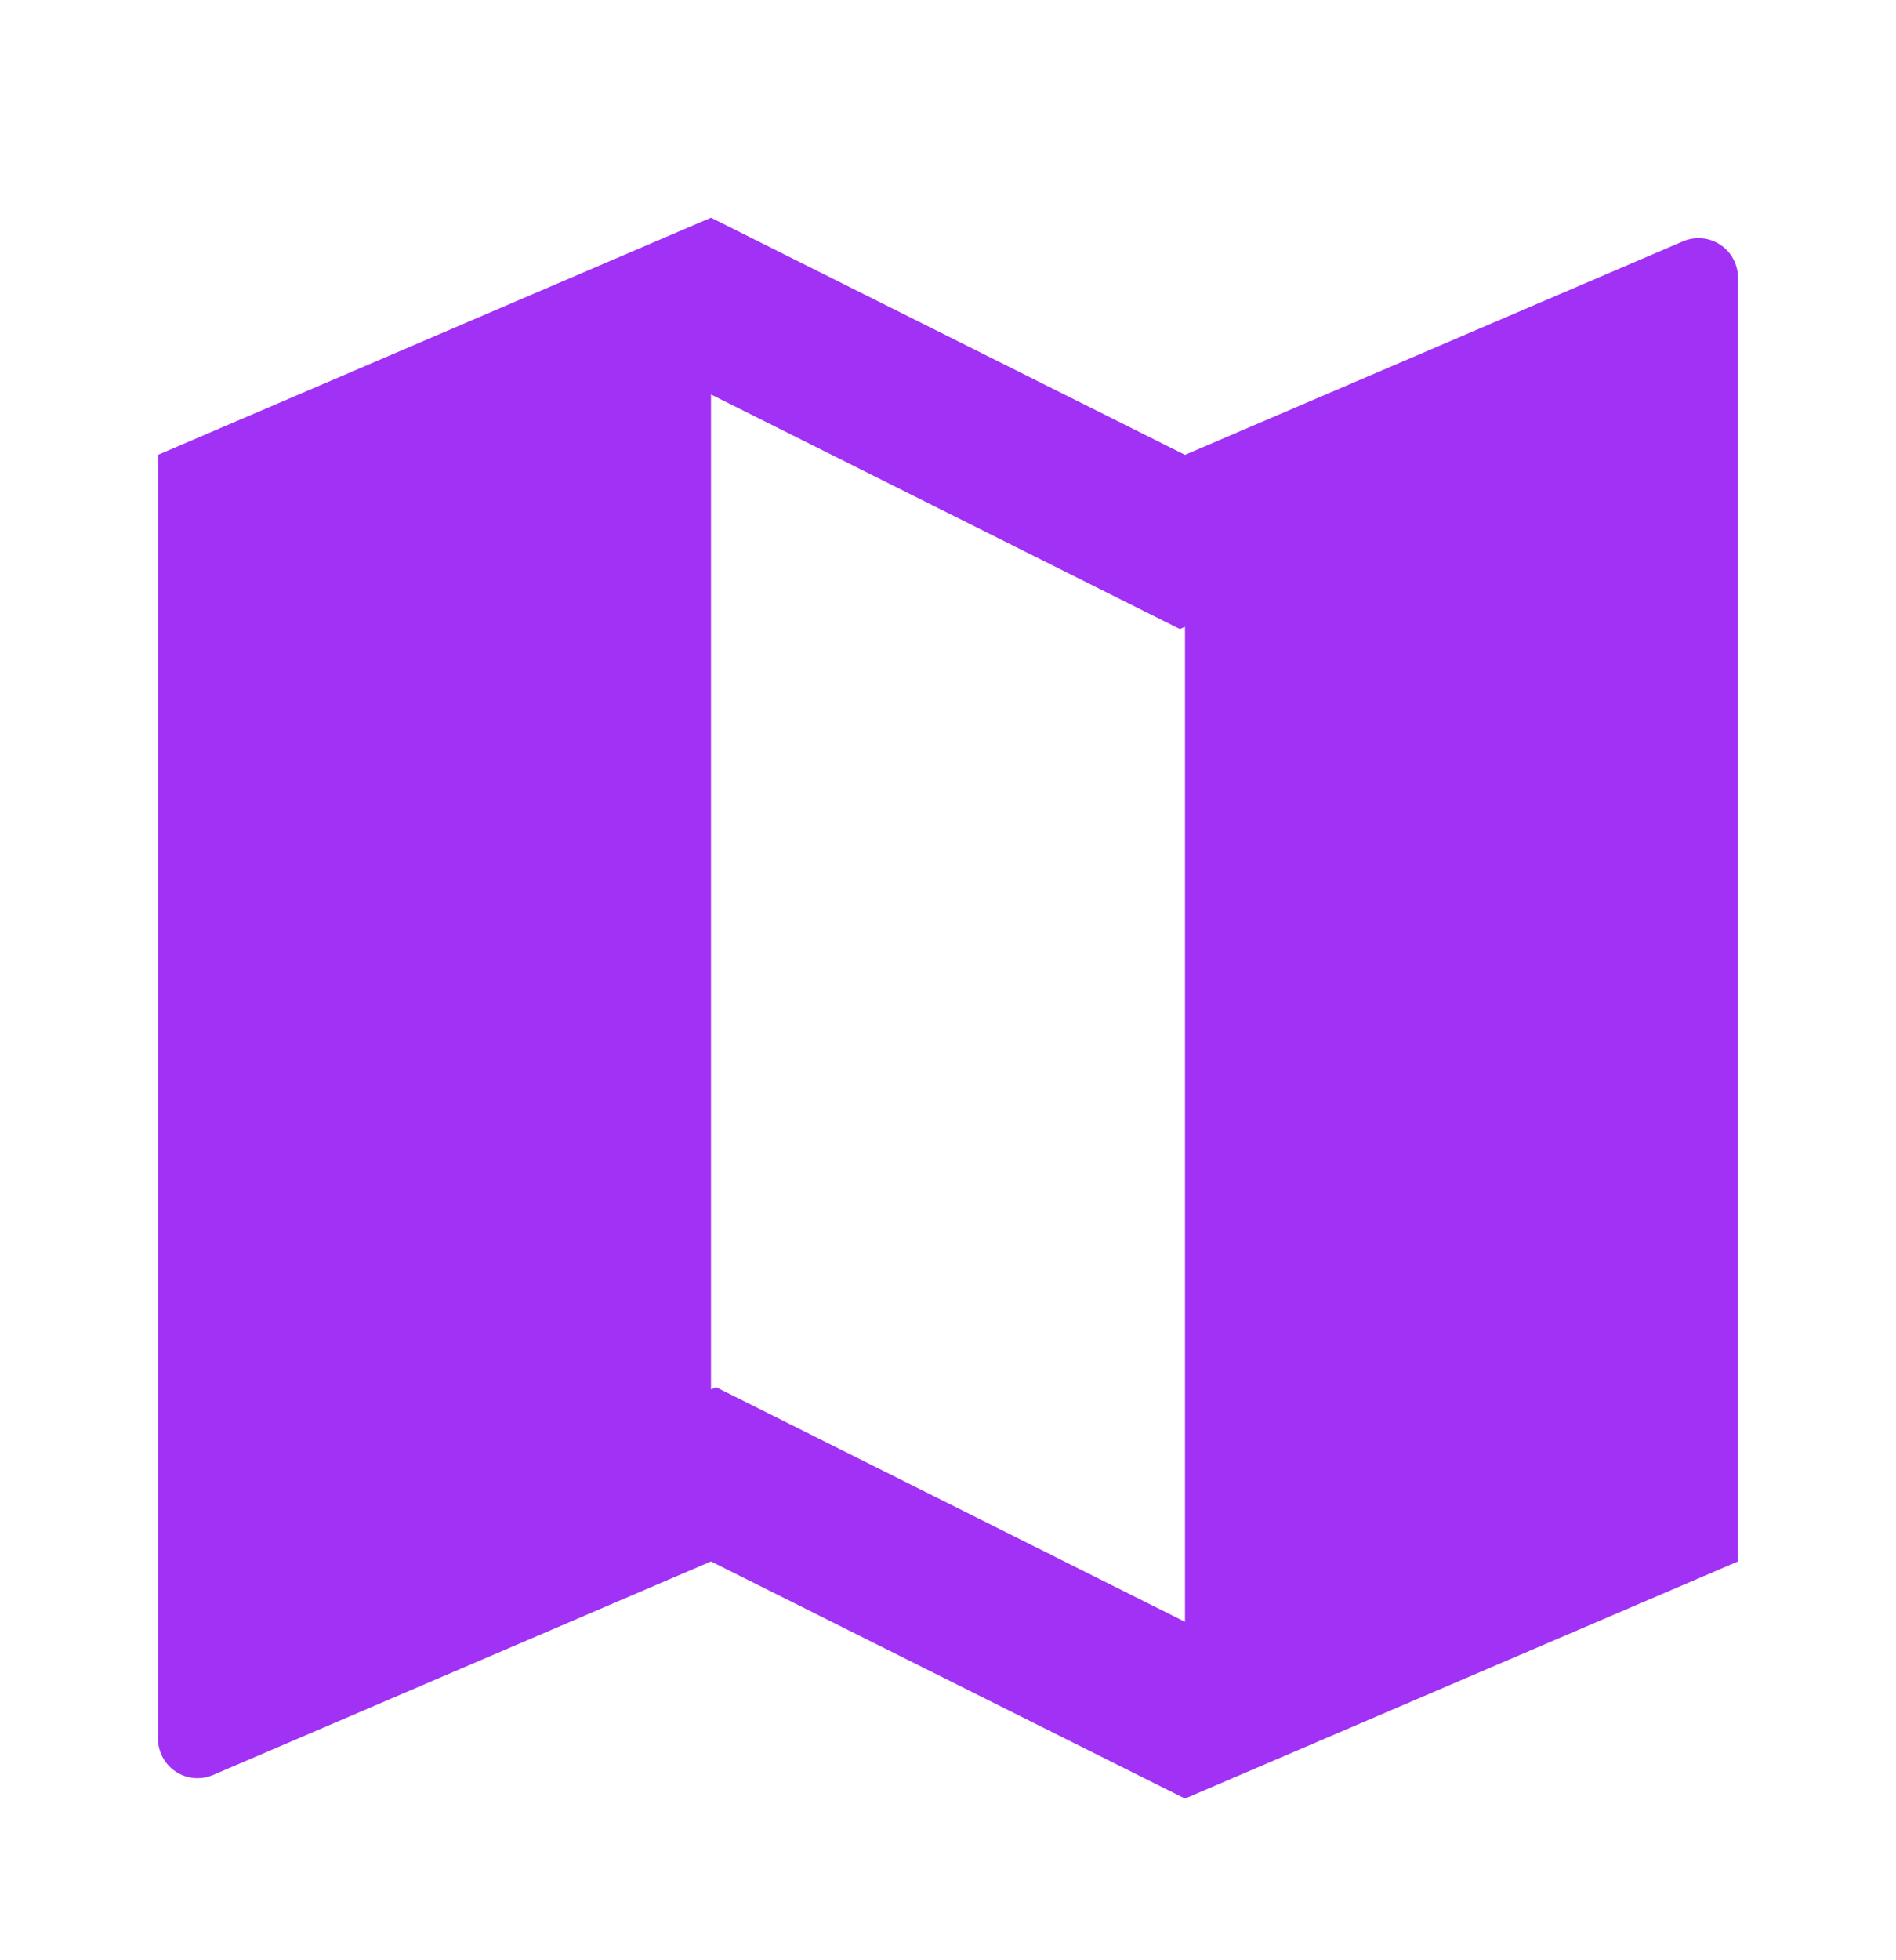 <?xml version="1.0" encoding="UTF-8"?> <svg xmlns="http://www.w3.org/2000/svg" width="30" height="31" viewBox="0 0 30 31" fill="none"> <path d="M2.5 7.193L11.25 3.443L18.75 7.193L26.629 3.817C26.724 3.776 26.828 3.76 26.931 3.769C27.034 3.778 27.133 3.813 27.219 3.87C27.306 3.927 27.377 4.004 27.425 4.096C27.474 4.187 27.5 4.289 27.5 4.392V24.693L18.75 28.443L11.25 24.693L3.371 28.07C3.276 28.11 3.172 28.127 3.069 28.118C2.966 28.108 2.867 28.074 2.781 28.017C2.694 27.96 2.624 27.882 2.575 27.791C2.526 27.7 2.5 27.598 2.5 27.495L2.5 7.193ZM18.75 25.648V9.913L18.669 9.948L11.25 6.238V21.973L11.331 21.938L18.75 25.648Z" fill="#A131F4"></path> </svg> 